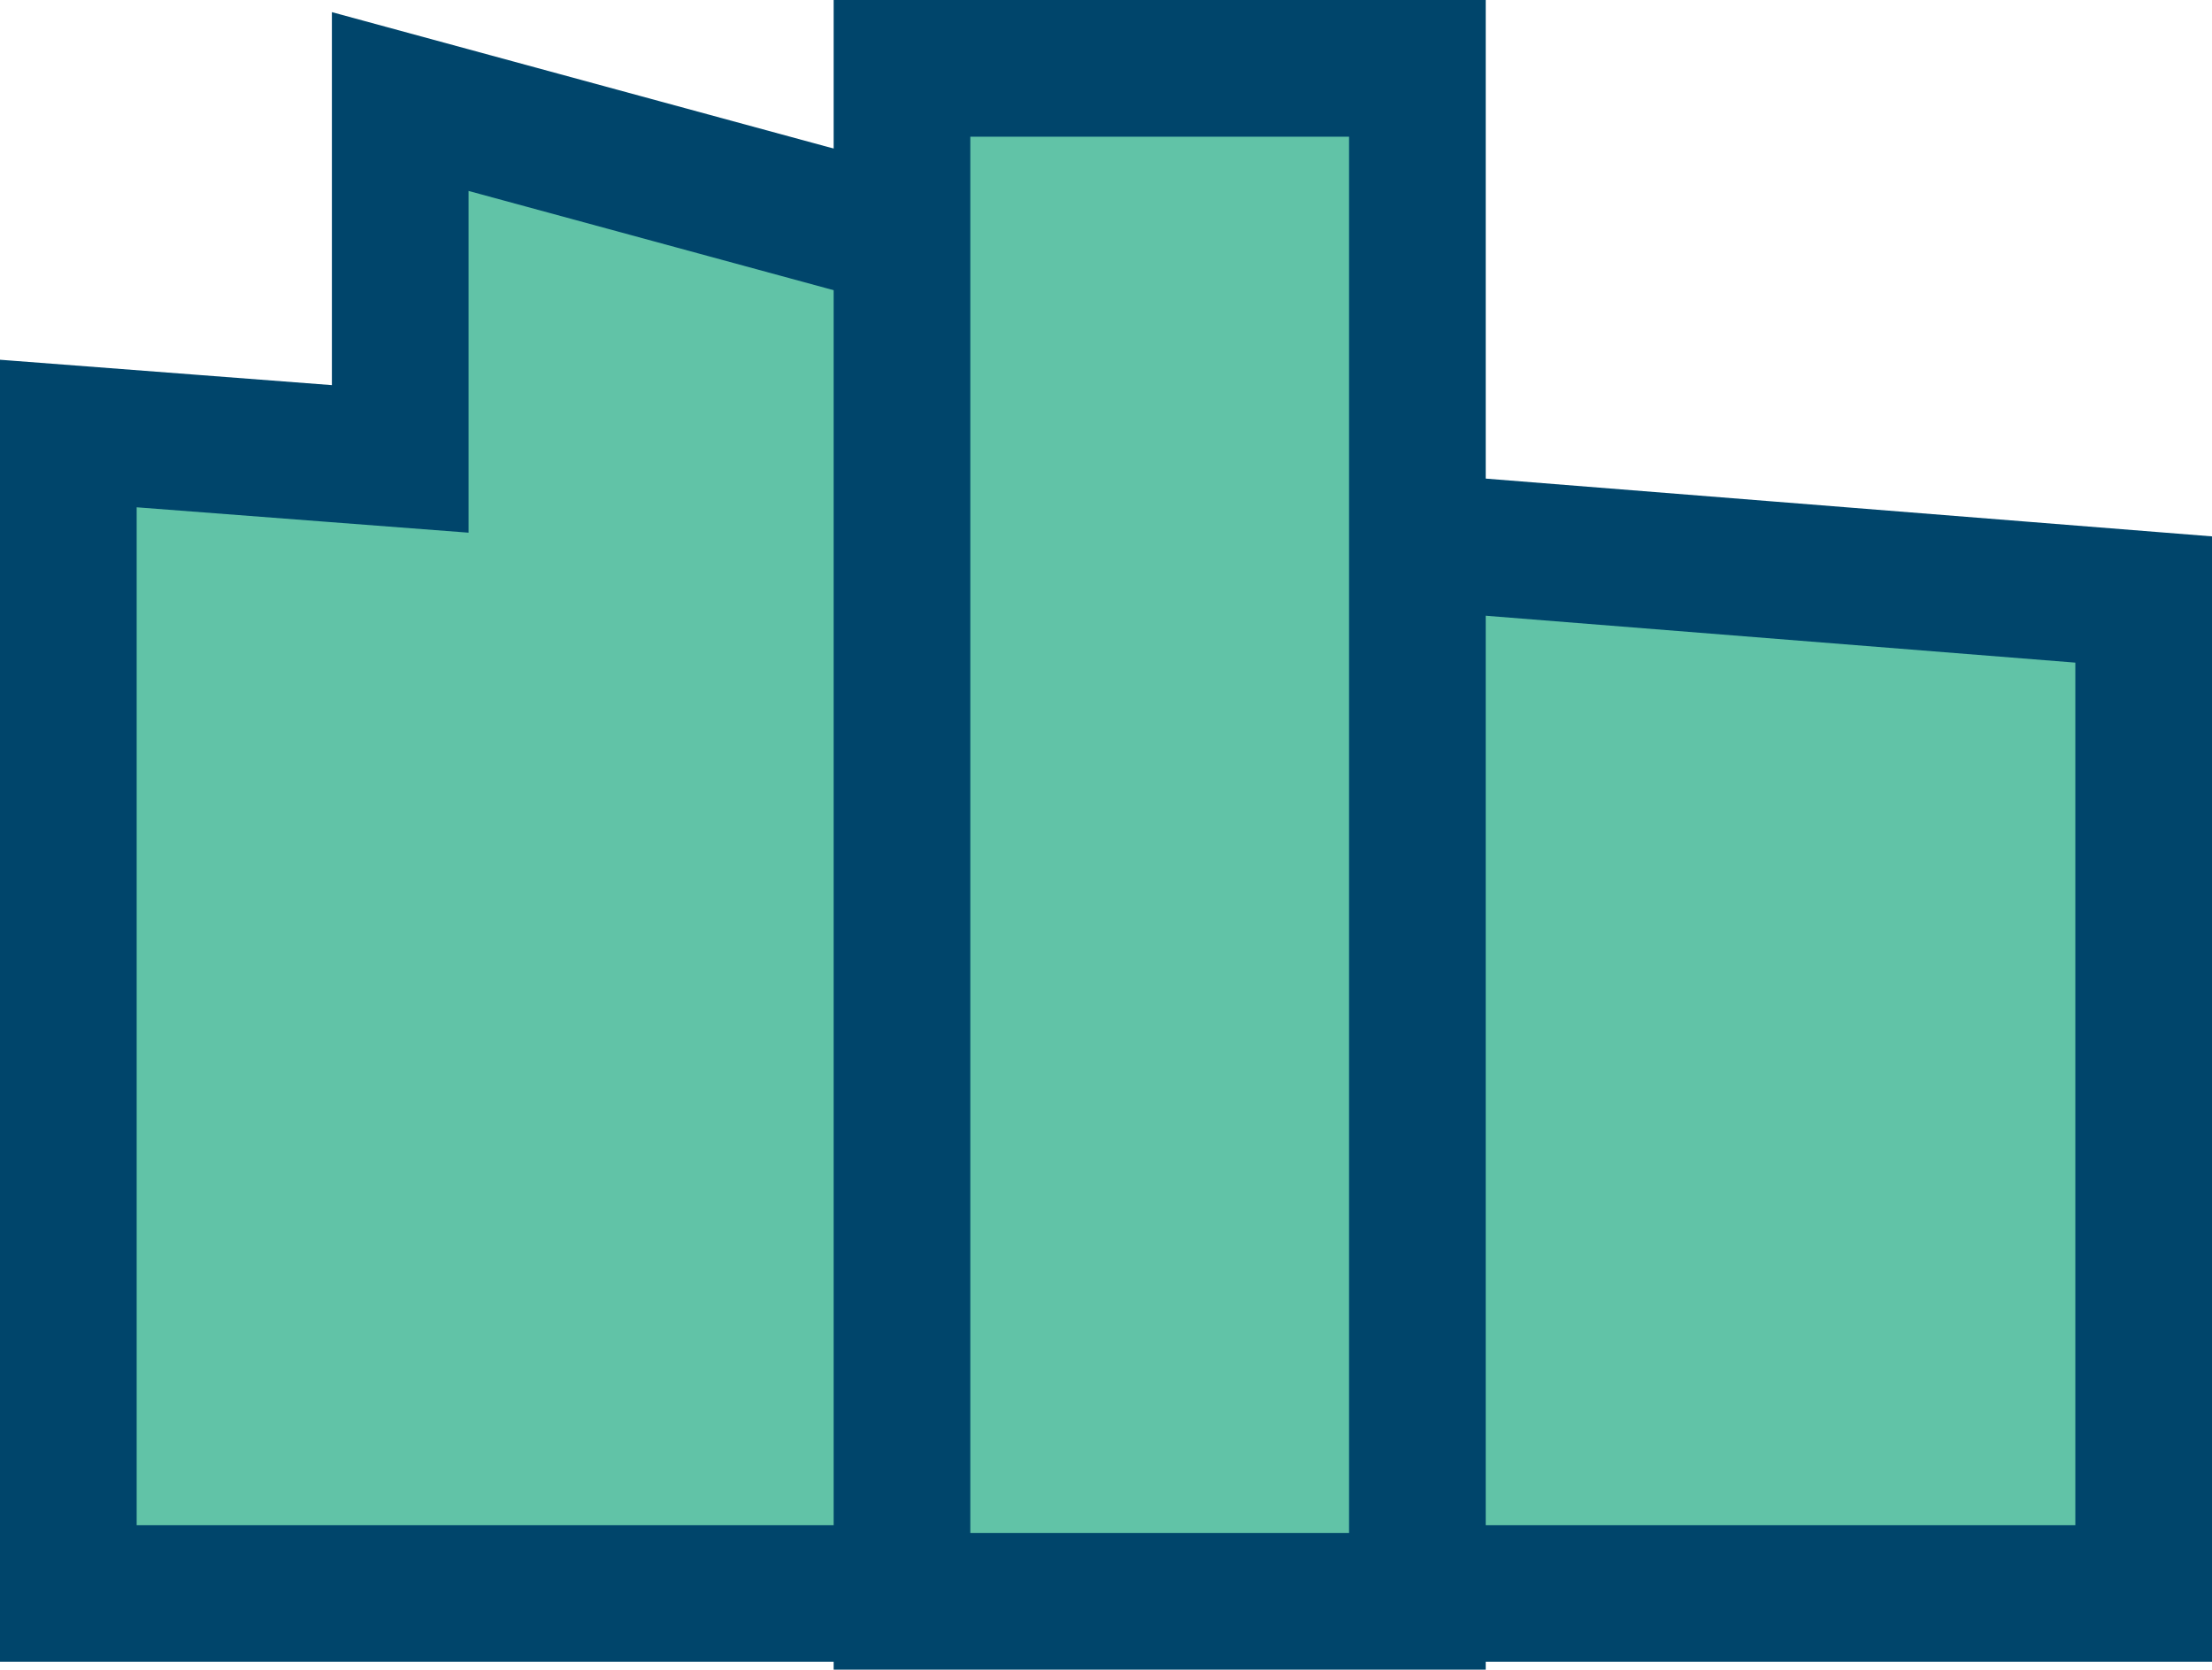 <?xml version="1.0" encoding="utf-8"?>
<!-- Generator: Adobe Illustrator 19.0.0, SVG Export Plug-In . SVG Version: 6.00 Build 0)  -->
<svg version="1.1" id="Laag_1" xmlns="http://www.w3.org/2000/svg" xmlns:xlink="http://www.w3.org/1999/xlink" x="0px" y="0px"
	 viewBox="0 0 113.3 85.5" style="enable-background:new 0 0 113.3 85.5;" xml:space="preserve">
<style type="text/css">
	.st0{fill:#61C3A7;}
	.st1{fill:none;stroke:#00456B;stroke-width:7;}
</style>
<g id="XMLID_2_">
	<polygon id="XMLID_10_" class="st0" points="109.8,30.7 59.5,26.7 59.5,15.8 20.5,5.2 20.5,23.5 3.5,22.2 3.5,81.6 109.8,81.6 	"/>
	<polygon id="XMLID_9_" class="st1" points="109.8,30.7 59.5,26.7 59.5,15.8 20.5,5.2 20.5,23.5 3.5,22.2 3.5,81.6 109.8,81.6 	"/>
	<rect id="XMLID_8_" x="46.2" y="3.5" class="st0" width="26.4" height="78.5"/>
	<rect id="XMLID_7_" x="46.2" y="3.5" class="st1" width="26.4" height="78.5"/>
</g>
</svg>
